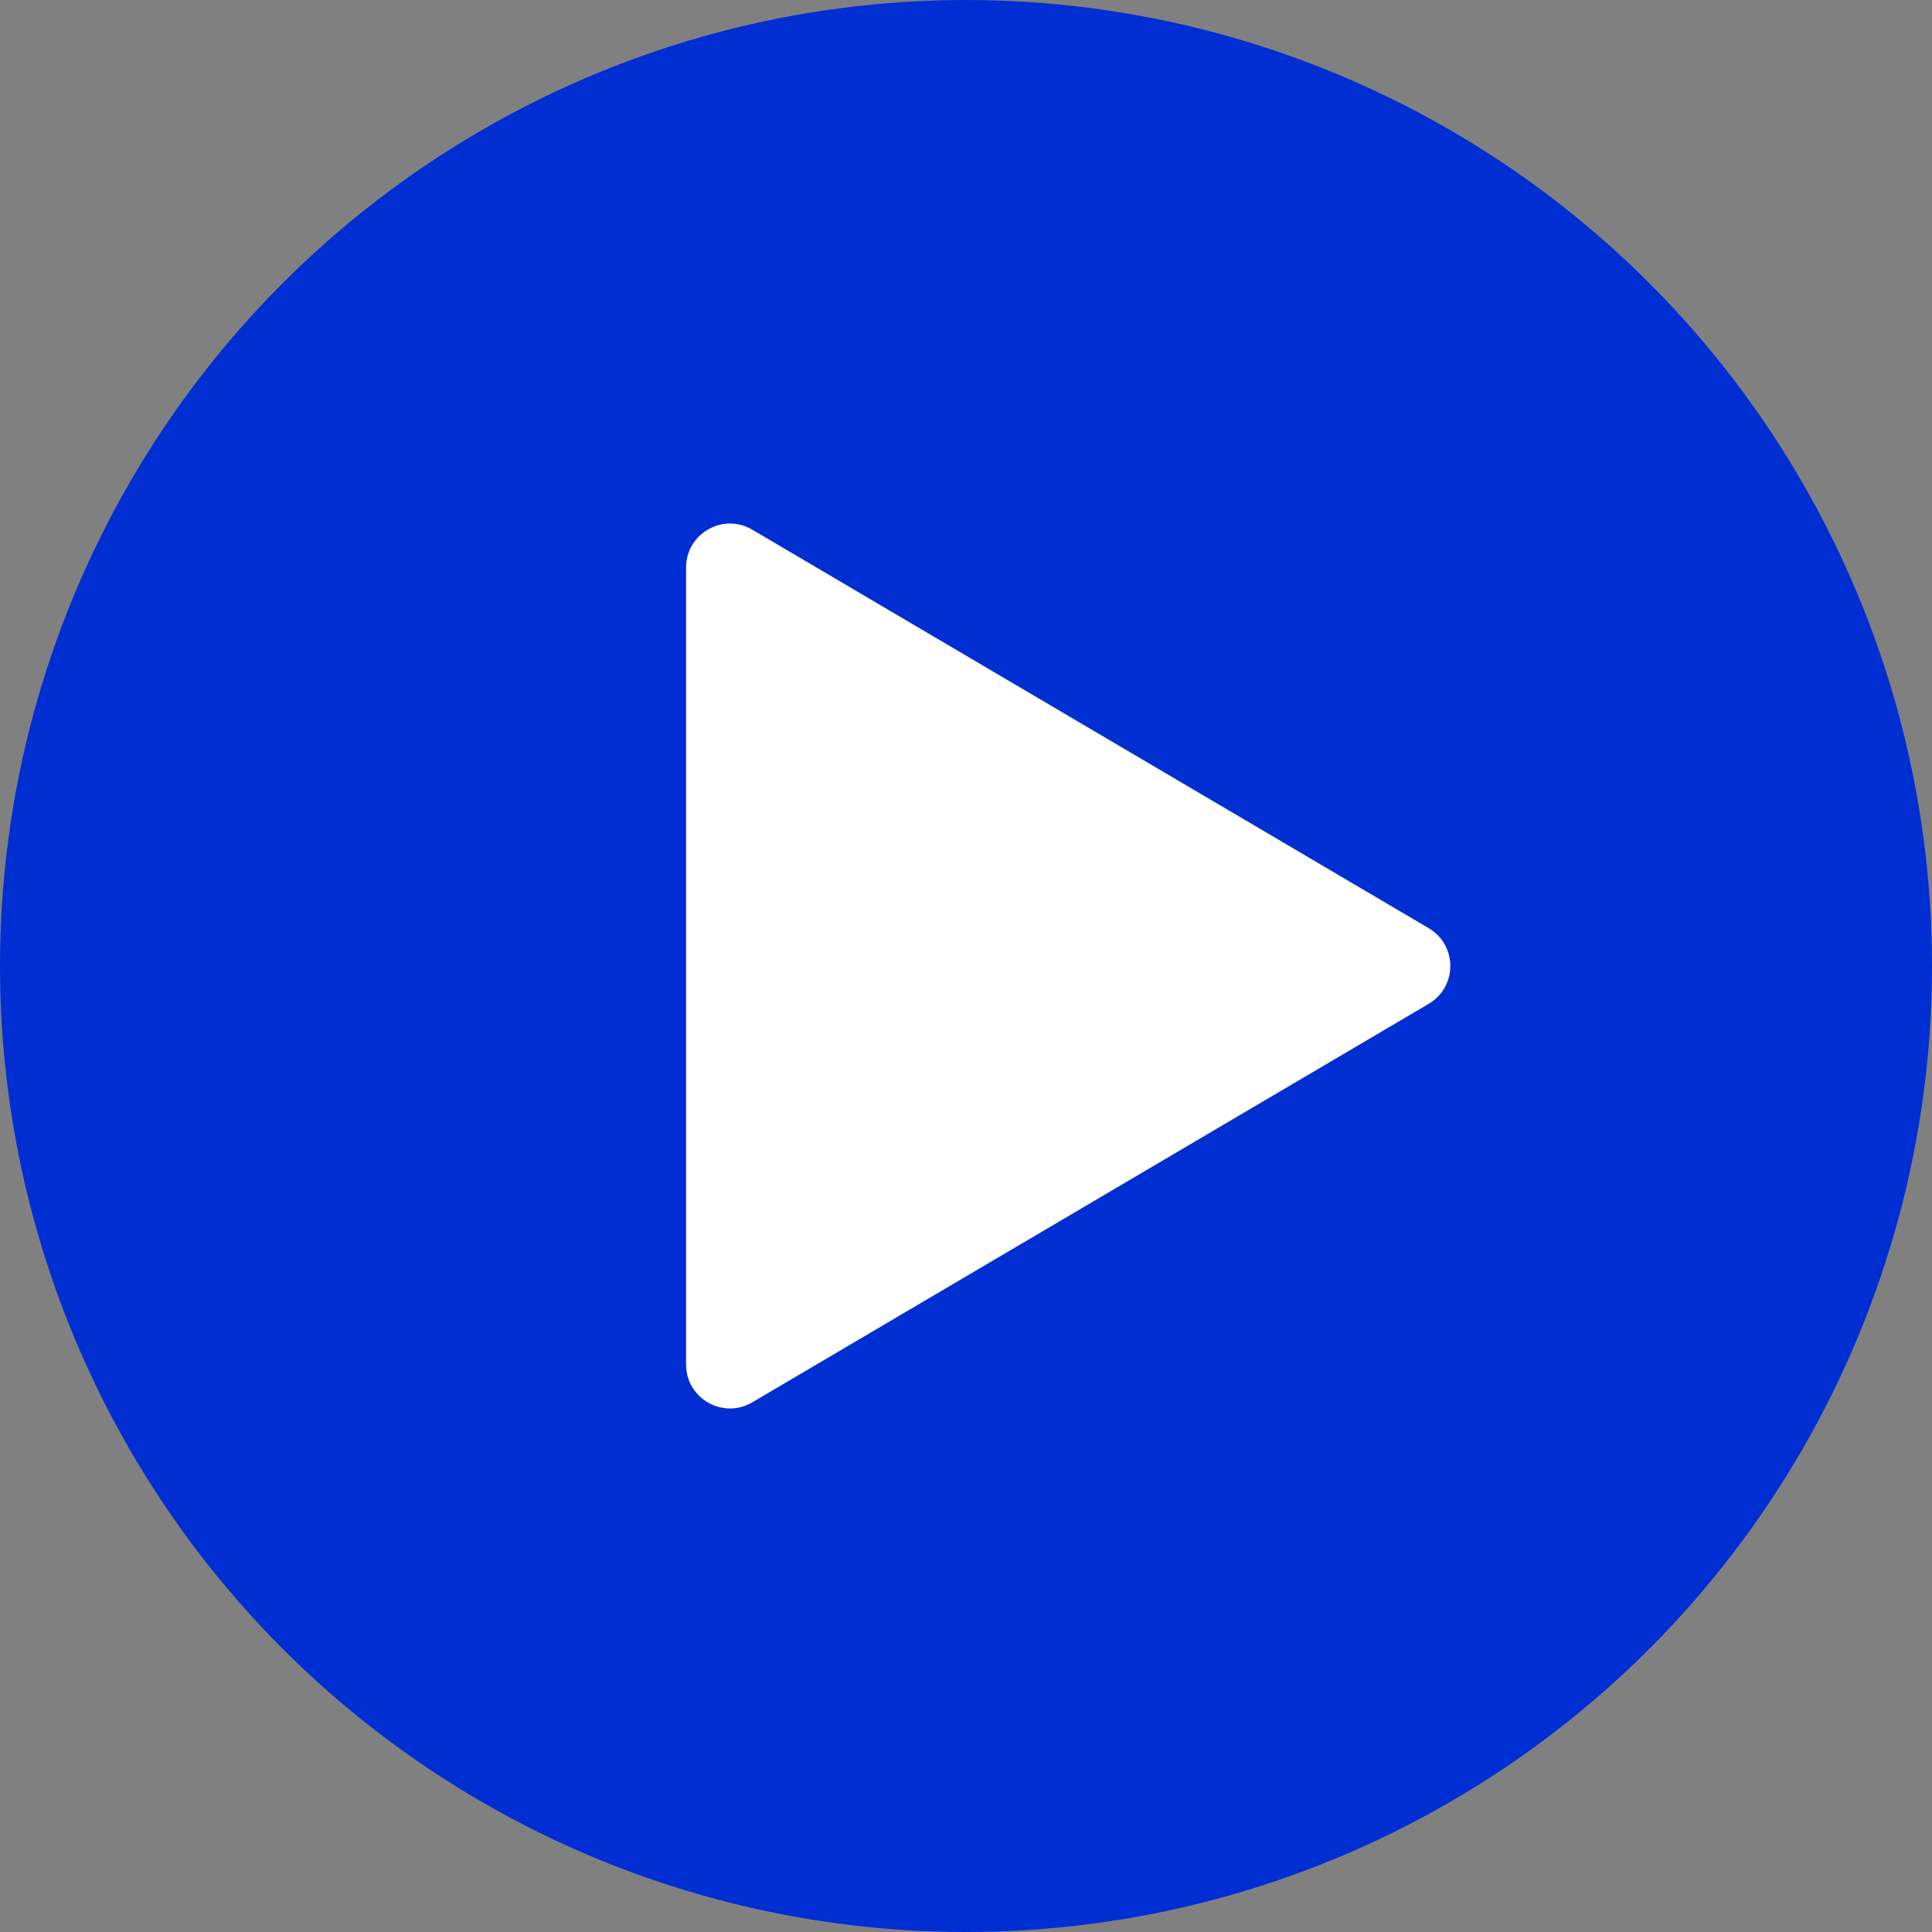 <svg width="88" height="88" viewBox="0 0 88 88" fill="none" xmlns="http://www.w3.org/2000/svg">
<rect x="0" y="0" width="88" height="88" fill="#808080" stroke="none"/>
<circle cx="44" cy="44" r="44" fill="#002ED3"/>
<path d="M65.075 42.277C66.388 43.05 66.388 44.95 65.075 45.723L34.265 63.874C32.932 64.66 31.25 63.699 31.25 62.151L31.25 25.849C31.25 24.302 32.932 23.34 34.265 24.126L65.075 42.277Z" fill="white"/>
</svg>
